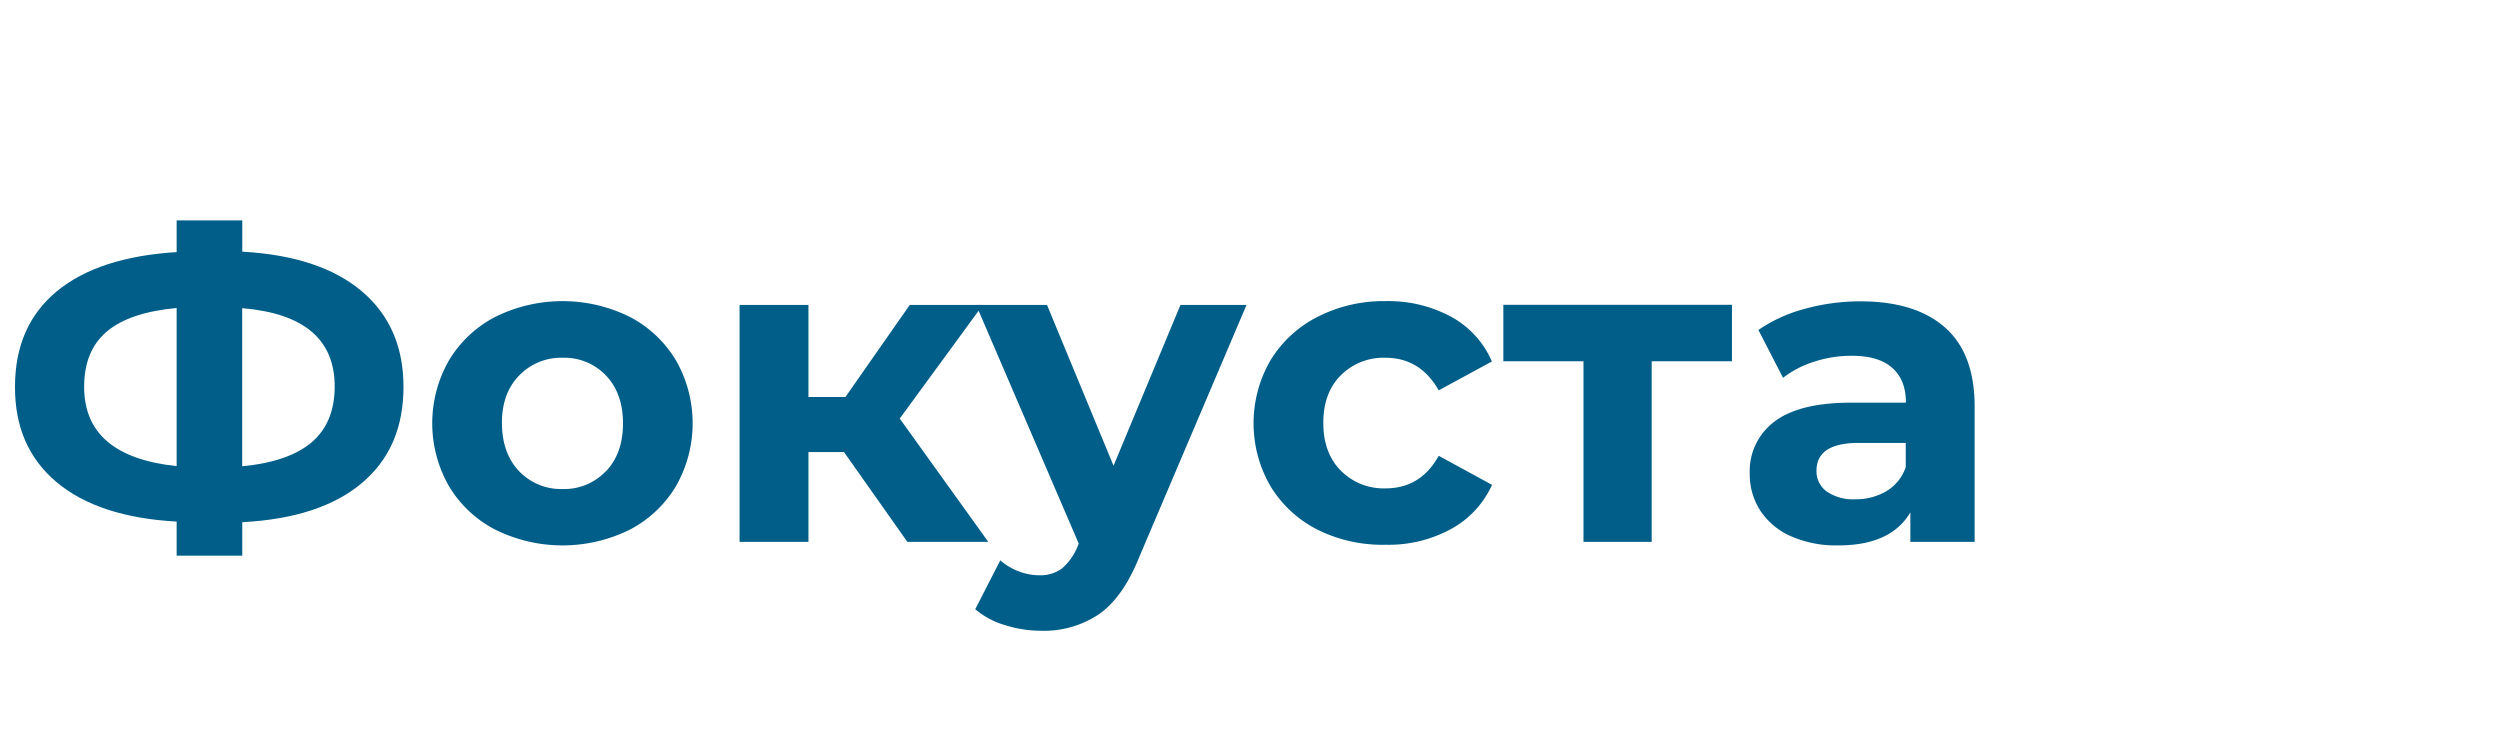 <?xml version="1.0" encoding="UTF-8"?> <svg xmlns="http://www.w3.org/2000/svg" viewBox="0 0 575.17 170.87"> <defs> <style>.cls-1{fill:none;}.cls-2{fill:#005e89;}</style> </defs> <g id="Layer_2" data-name="Layer 2"> <g id="Layer_1-2" data-name="Layer 1"> <rect class="cls-1" width="575.17" height="170.87"></rect> <path class="cls-2" d="M83.25,111.14q-9.57,8.06-27.51,9v7.7H40.64V120q-18-1-27.62-9.07T3.45,89q0-14,9.57-21.94T40.64,58v-7.3h15.1v7.2q17.92,1,27.51,9.12t9.58,22Q92.83,103.09,83.25,111.14Zm-42.61-3.9V70.86q-10.85,1-16.07,5.42T19.36,89Q19.36,105,40.64,107.24Zm31.11-5.52Q77,97.2,77,88.9q0-16.22-21.28-18v36.38Q66.48,106.23,71.75,101.72Z"></path> <path class="cls-2" d="M114,121.88a26.61,26.61,0,0,1-10.69-10,29.13,29.13,0,0,1,0-29,26.68,26.68,0,0,1,10.69-10,34.85,34.85,0,0,1,30.85,0,26.83,26.83,0,0,1,10.65,10,29.19,29.19,0,0,1,0,29,26.76,26.76,0,0,1-10.65,10,34.85,34.85,0,0,1-30.85,0Zm25.43-13.47q3.9-4.11,3.9-11t-3.9-11a13.19,13.19,0,0,0-10-4.1,13.34,13.34,0,0,0-10,4.1q-4,4.11-3.95,11t3.95,11a13.34,13.34,0,0,0,10,4.1A13.19,13.19,0,0,0,139.39,108.41Z"></path> <path class="cls-2" d="M194.17,104H186v20.67H170.15V70.15H186V91.33h8.51l14.8-21.18h16.82L207,96.3l20.37,28.37H208.76Z"></path> <path class="cls-2" d="M286.79,70.15,262.17,128q-3.76,9.42-9.28,13.27a22.67,22.67,0,0,1-13.32,3.85,27.67,27.67,0,0,1-8.42-1.32,18.54,18.54,0,0,1-6.78-3.64l5.77-11.25a13.66,13.66,0,0,0,4.21,2.53,13,13,0,0,0,4.71.91,8.34,8.34,0,0,0,5.27-1.57,13.3,13.3,0,0,0,3.65-5.22l.2-.5L224.57,70.15h16.31l15.31,37,15.4-37Z"></path> <path class="cls-2" d="M303.16,121.88a26.85,26.85,0,0,1-10.85-10,28.87,28.87,0,0,1,0-29,26.92,26.92,0,0,1,10.85-10,33.45,33.45,0,0,1,15.65-3.6,30.3,30.3,0,0,1,15.05,3.6,21.34,21.34,0,0,1,9.38,10.28L331,89.81q-4.25-7.5-12.26-7.5a13.87,13.87,0,0,0-10.23,4q-4.07,4.06-4.06,11t4.06,11a13.87,13.87,0,0,0,10.23,4.05q8.12,0,12.26-7.5l12.27,6.69a21.78,21.78,0,0,1-9.38,10.13,29.9,29.9,0,0,1-15.05,3.65A33.45,33.45,0,0,1,303.16,121.88Z"></path> <path class="cls-2" d="M398.47,83.12H380v41.55H364.31V83.12H345.87v-13h52.6Z"></path> <path class="cls-2" d="M447.51,75.37q6.8,6,6.79,18.19v31.11H439.51v-6.79q-4.47,7.61-16.62,7.6a25.82,25.82,0,0,1-10.9-2.13,16.24,16.24,0,0,1-7-5.87,15.32,15.32,0,0,1-2.43-8.52A14.21,14.21,0,0,1,408.24,97q5.73-4.37,17.69-4.36h12.56c0-3.45-1-6.1-3.14-8s-5.23-2.79-9.42-2.79a27.52,27.52,0,0,0-8.56,1.37,22.87,22.87,0,0,0-7.15,3.7l-5.67-11a34.07,34.07,0,0,1,10.69-4.87,47.76,47.76,0,0,1,12.82-1.72Q440.72,69.34,447.51,75.37ZM434,113a10.25,10.25,0,0,0,4.45-5.53v-5.57H427.65q-9.72,0-9.73,6.38a5.71,5.71,0,0,0,2.38,4.82,10.76,10.76,0,0,0,6.54,1.77A13.8,13.8,0,0,0,434,113Z"></path> </g> </g> </svg> 